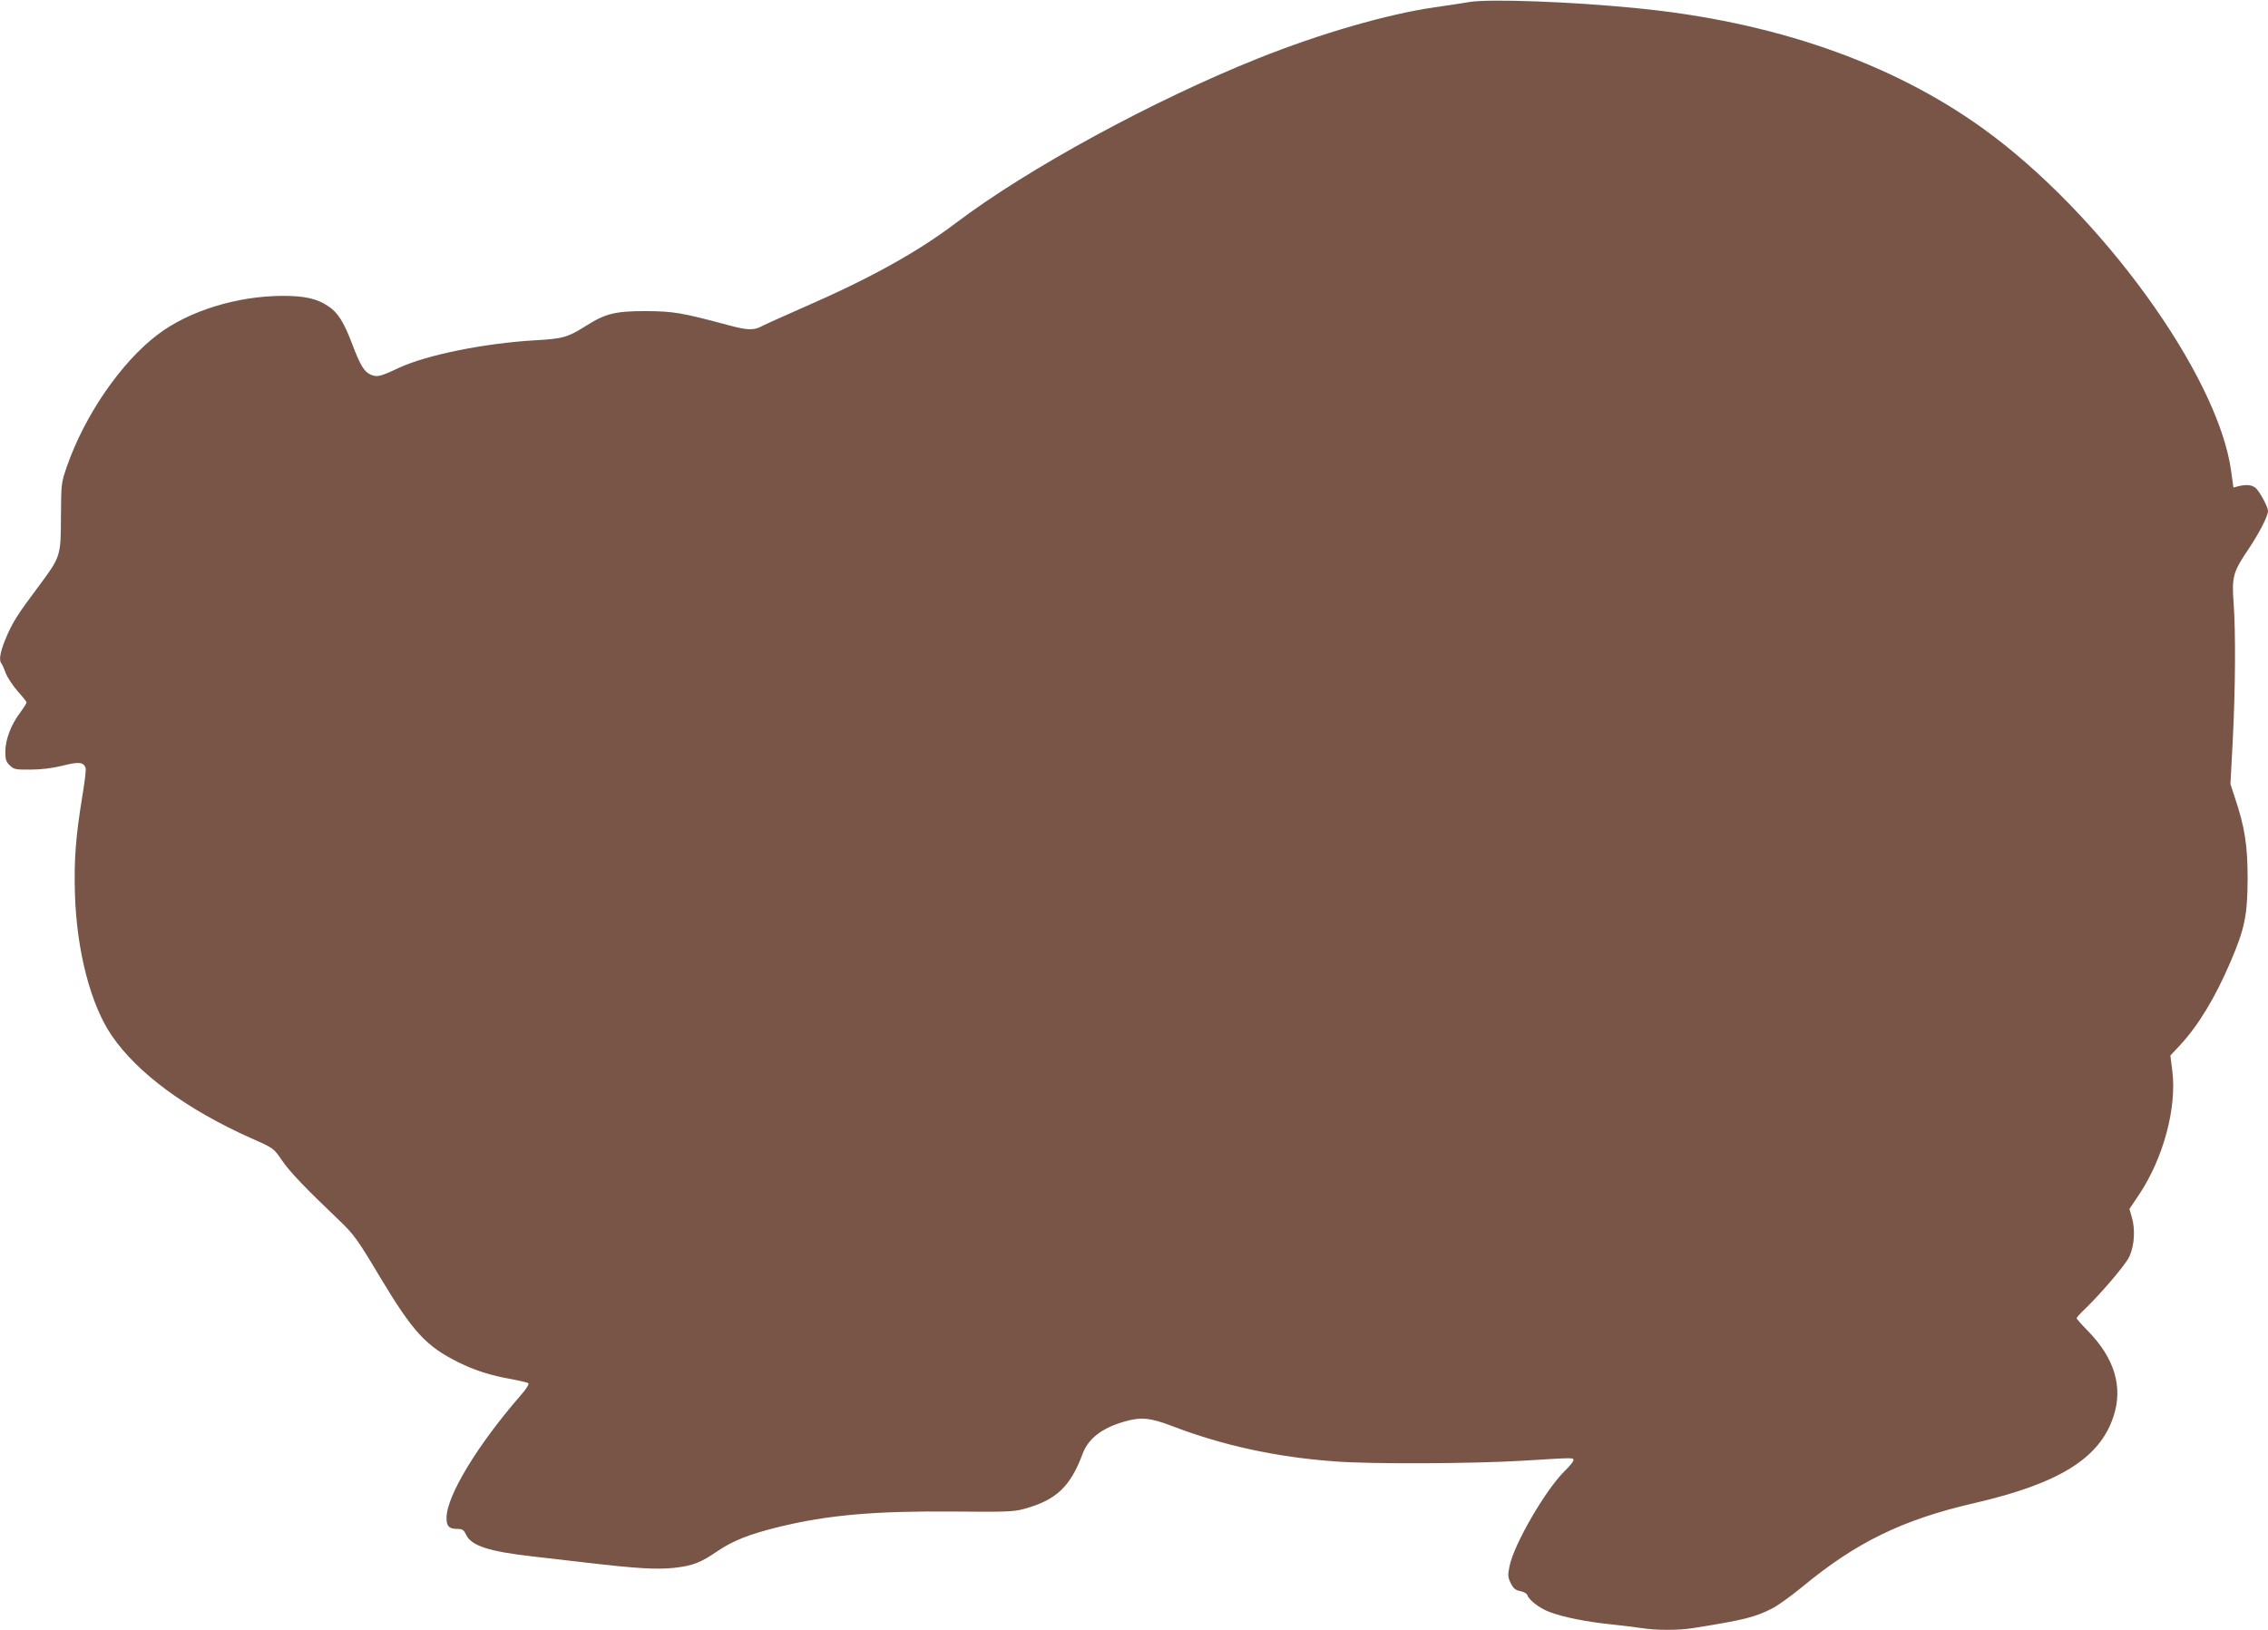 <?xml version="1.0" standalone="no"?>
<!DOCTYPE svg PUBLIC "-//W3C//DTD SVG 20010904//EN"
 "http://www.w3.org/TR/2001/REC-SVG-20010904/DTD/svg10.dtd">
<svg version="1.0" xmlns="http://www.w3.org/2000/svg"
 width="1280pt" height="920pt" viewBox="0 0 1280 920"
 preserveAspectRatio="xMidYMid meet">
<g transform="translate(0,920) scale(0.1,-0.1)"
fill="#795548" stroke="none">
<path d="M8295 9189 c-33 -6 -122 -19 -197 -30 -266 -38 -646 -148 -996 -288
-593 -237 -1302 -623 -1705 -928 -219 -166 -486 -314 -860 -477 -109 -48 -214
-95 -235 -106 -48 -26 -81 -25 -193 5 -260 70 -307 78 -464 79 -172 0 -227
-13 -339 -84 -102 -64 -128 -72 -289 -81 -287 -17 -610 -83 -765 -155 -106
-50 -123 -54 -159 -39 -38 16 -60 53 -108 180 -45 118 -79 172 -133 207 -62
42 -133 58 -253 58 -259 0 -533 -84 -711 -220 -205 -156 -410 -454 -510 -742
-32 -92 -33 -96 -34 -283 -1 -228 0 -225 -133 -404 -114 -152 -143 -198 -181
-291 -30 -73 -37 -118 -22 -135 5 -6 16 -31 25 -56 10 -25 40 -70 67 -101 28
-31 50 -59 50 -63 0 -4 -16 -30 -36 -57 -53 -71 -83 -152 -84 -219 0 -47 4
-59 26 -80 23 -22 34 -24 117 -23 61 0 122 8 180 22 90 23 118 21 130 -12 4
-9 -5 -80 -18 -158 -38 -231 -48 -365 -42 -557 10 -319 89 -624 208 -797 145
-212 422 -416 787 -579 127 -56 127 -57 172 -123 43 -64 133 -158 326 -342 82
-79 100 -103 229 -319 186 -310 259 -389 441 -480 94 -47 187 -76 303 -96 47
-9 89 -19 93 -23 5 -5 -13 -33 -39 -63 -247 -283 -423 -573 -423 -697 0 -47
14 -62 60 -62 30 0 37 -5 50 -32 29 -63 127 -95 373 -123 78 -9 218 -25 311
-36 283 -33 395 -39 489 -29 107 12 151 29 247 95 88 59 178 95 345 136 277
68 546 91 993 87 288 -3 335 -1 392 15 180 49 261 125 330 311 32 86 109 145
233 181 95 28 148 23 271 -24 286 -110 589 -176 921 -200 202 -16 781 -13
1060 4 293 18 285 18 285 2 0 -7 -23 -35 -51 -62 -108 -107 -286 -414 -310
-537 -10 -49 -9 -61 7 -94 15 -30 27 -40 54 -45 19 -4 36 -13 39 -21 10 -30
70 -76 126 -97 76 -29 210 -56 350 -70 61 -7 138 -16 171 -21 79 -13 210 -13
288 0 290 46 349 61 448 111 31 16 108 71 171 123 302 250 564 378 967 471
482 111 711 254 788 490 55 166 6 329 -145 483 -35 35 -63 68 -63 71 0 4 14
20 31 37 96 90 245 264 267 312 28 63 34 152 13 223 l-13 45 55 82 c136 204
213 488 187 697 l-11 87 56 60 c102 110 197 267 283 468 81 188 96 264 97 470
0 189 -16 291 -72 458 l-25 76 13 245 c15 291 17 609 5 777 -11 148 -4 175 85
306 61 92 109 185 109 214 0 22 -45 106 -68 128 -22 19 -50 23 -97 12 l-30 -8
-13 93 c-74 543 -738 1458 -1405 1937 -518 371 -1181 601 -1952 676 -372 37
-827 53 -940 35z"/>
</g>
</svg>
